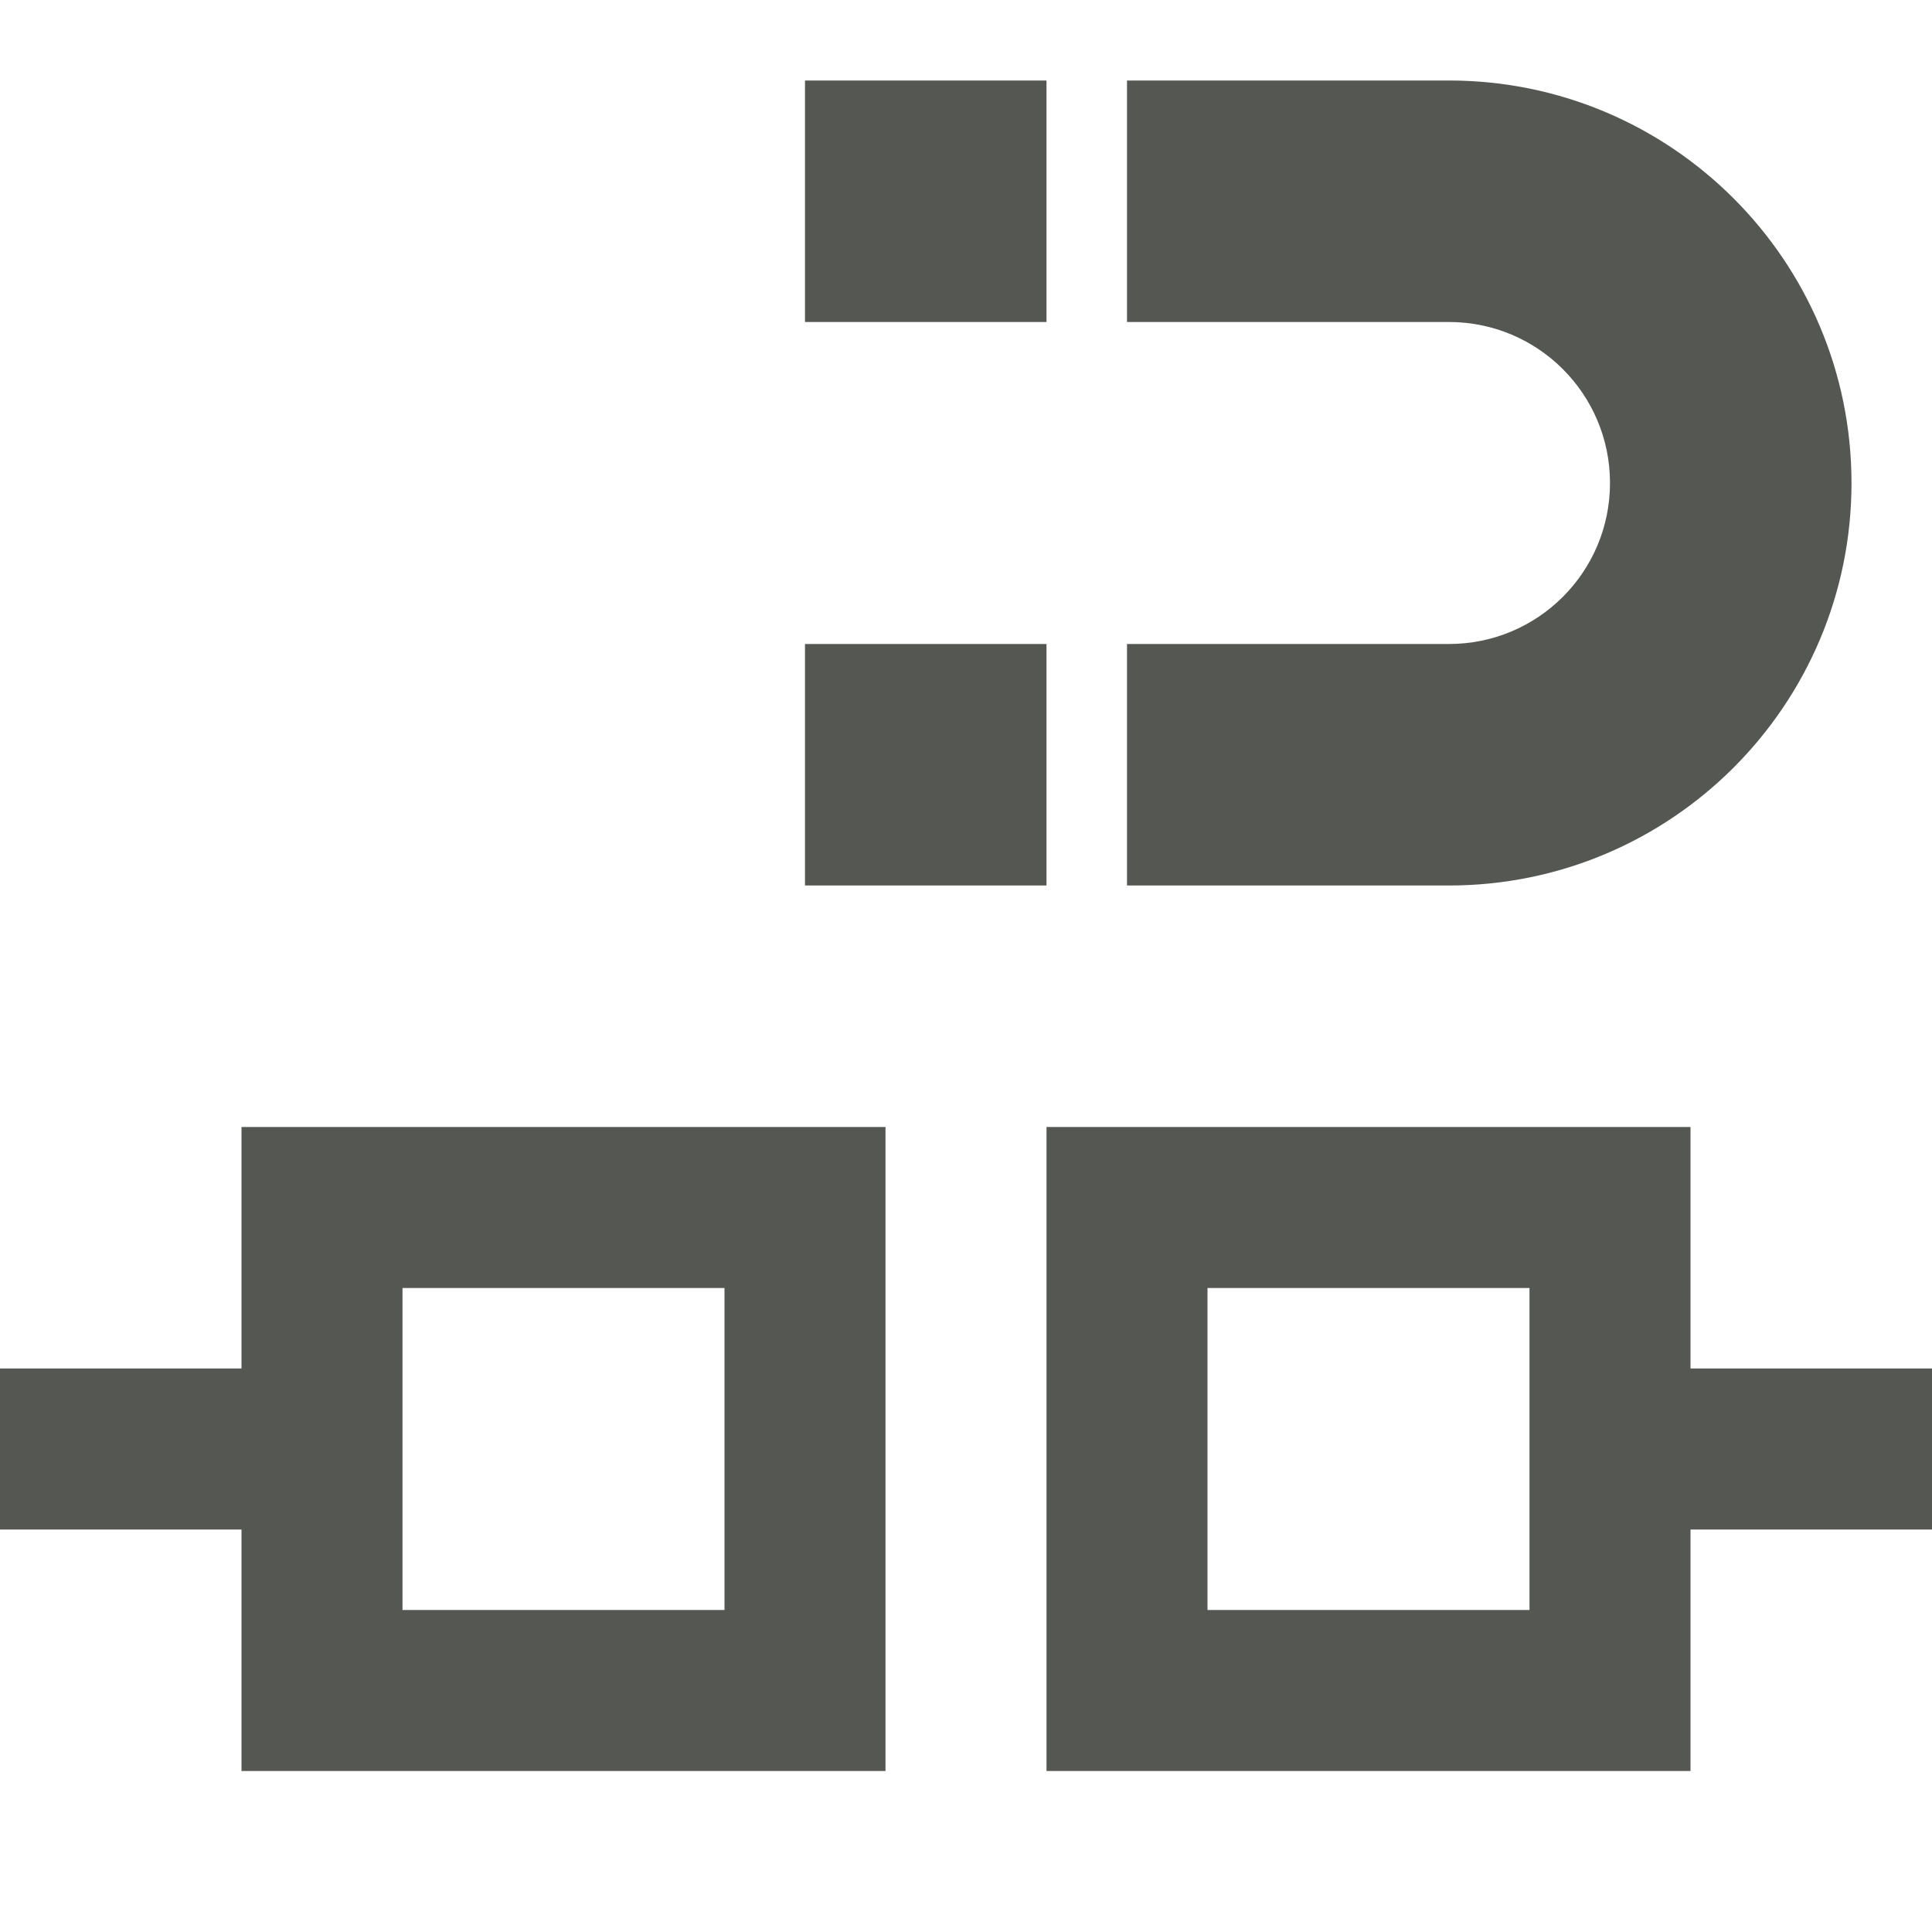 <svg xmlns="http://www.w3.org/2000/svg" viewBox="0 0 24 24">
  <path
     style="fill:#555753"
     d="M 10 1 L 10 4 L 13 4 L 13 1 L 10 1 z M 14 1 L 14 4 L 18 4 C 19.105 4 20 4.895 20 6 C 20 7.105 19.105 8 18 8 L 14 8 L 14 11 L 18 11 C 20.761 11 23 8.761 23 6 C 23 3.239 20.761 1 18 1 L 14 1 z M 10 8 L 10 11 L 13 11 L 13 8 L 10 8 z M 3 14 L 3 17 L 0 17 L 0 19 L 3 19 L 3 22 L 11 22 L 11 14 L 3 14 z M 13 14 L 13 22 L 21 22 L 21 19 L 24 19 L 24 17 L 21 17 L 21 14 L 13 14 z M 5 16 L 9 16 L 9 20 L 5 20 L 5 16 z M 15 16 L 19 16 L 19 20 L 15 20 L 15 16 z "
     />
</svg>
